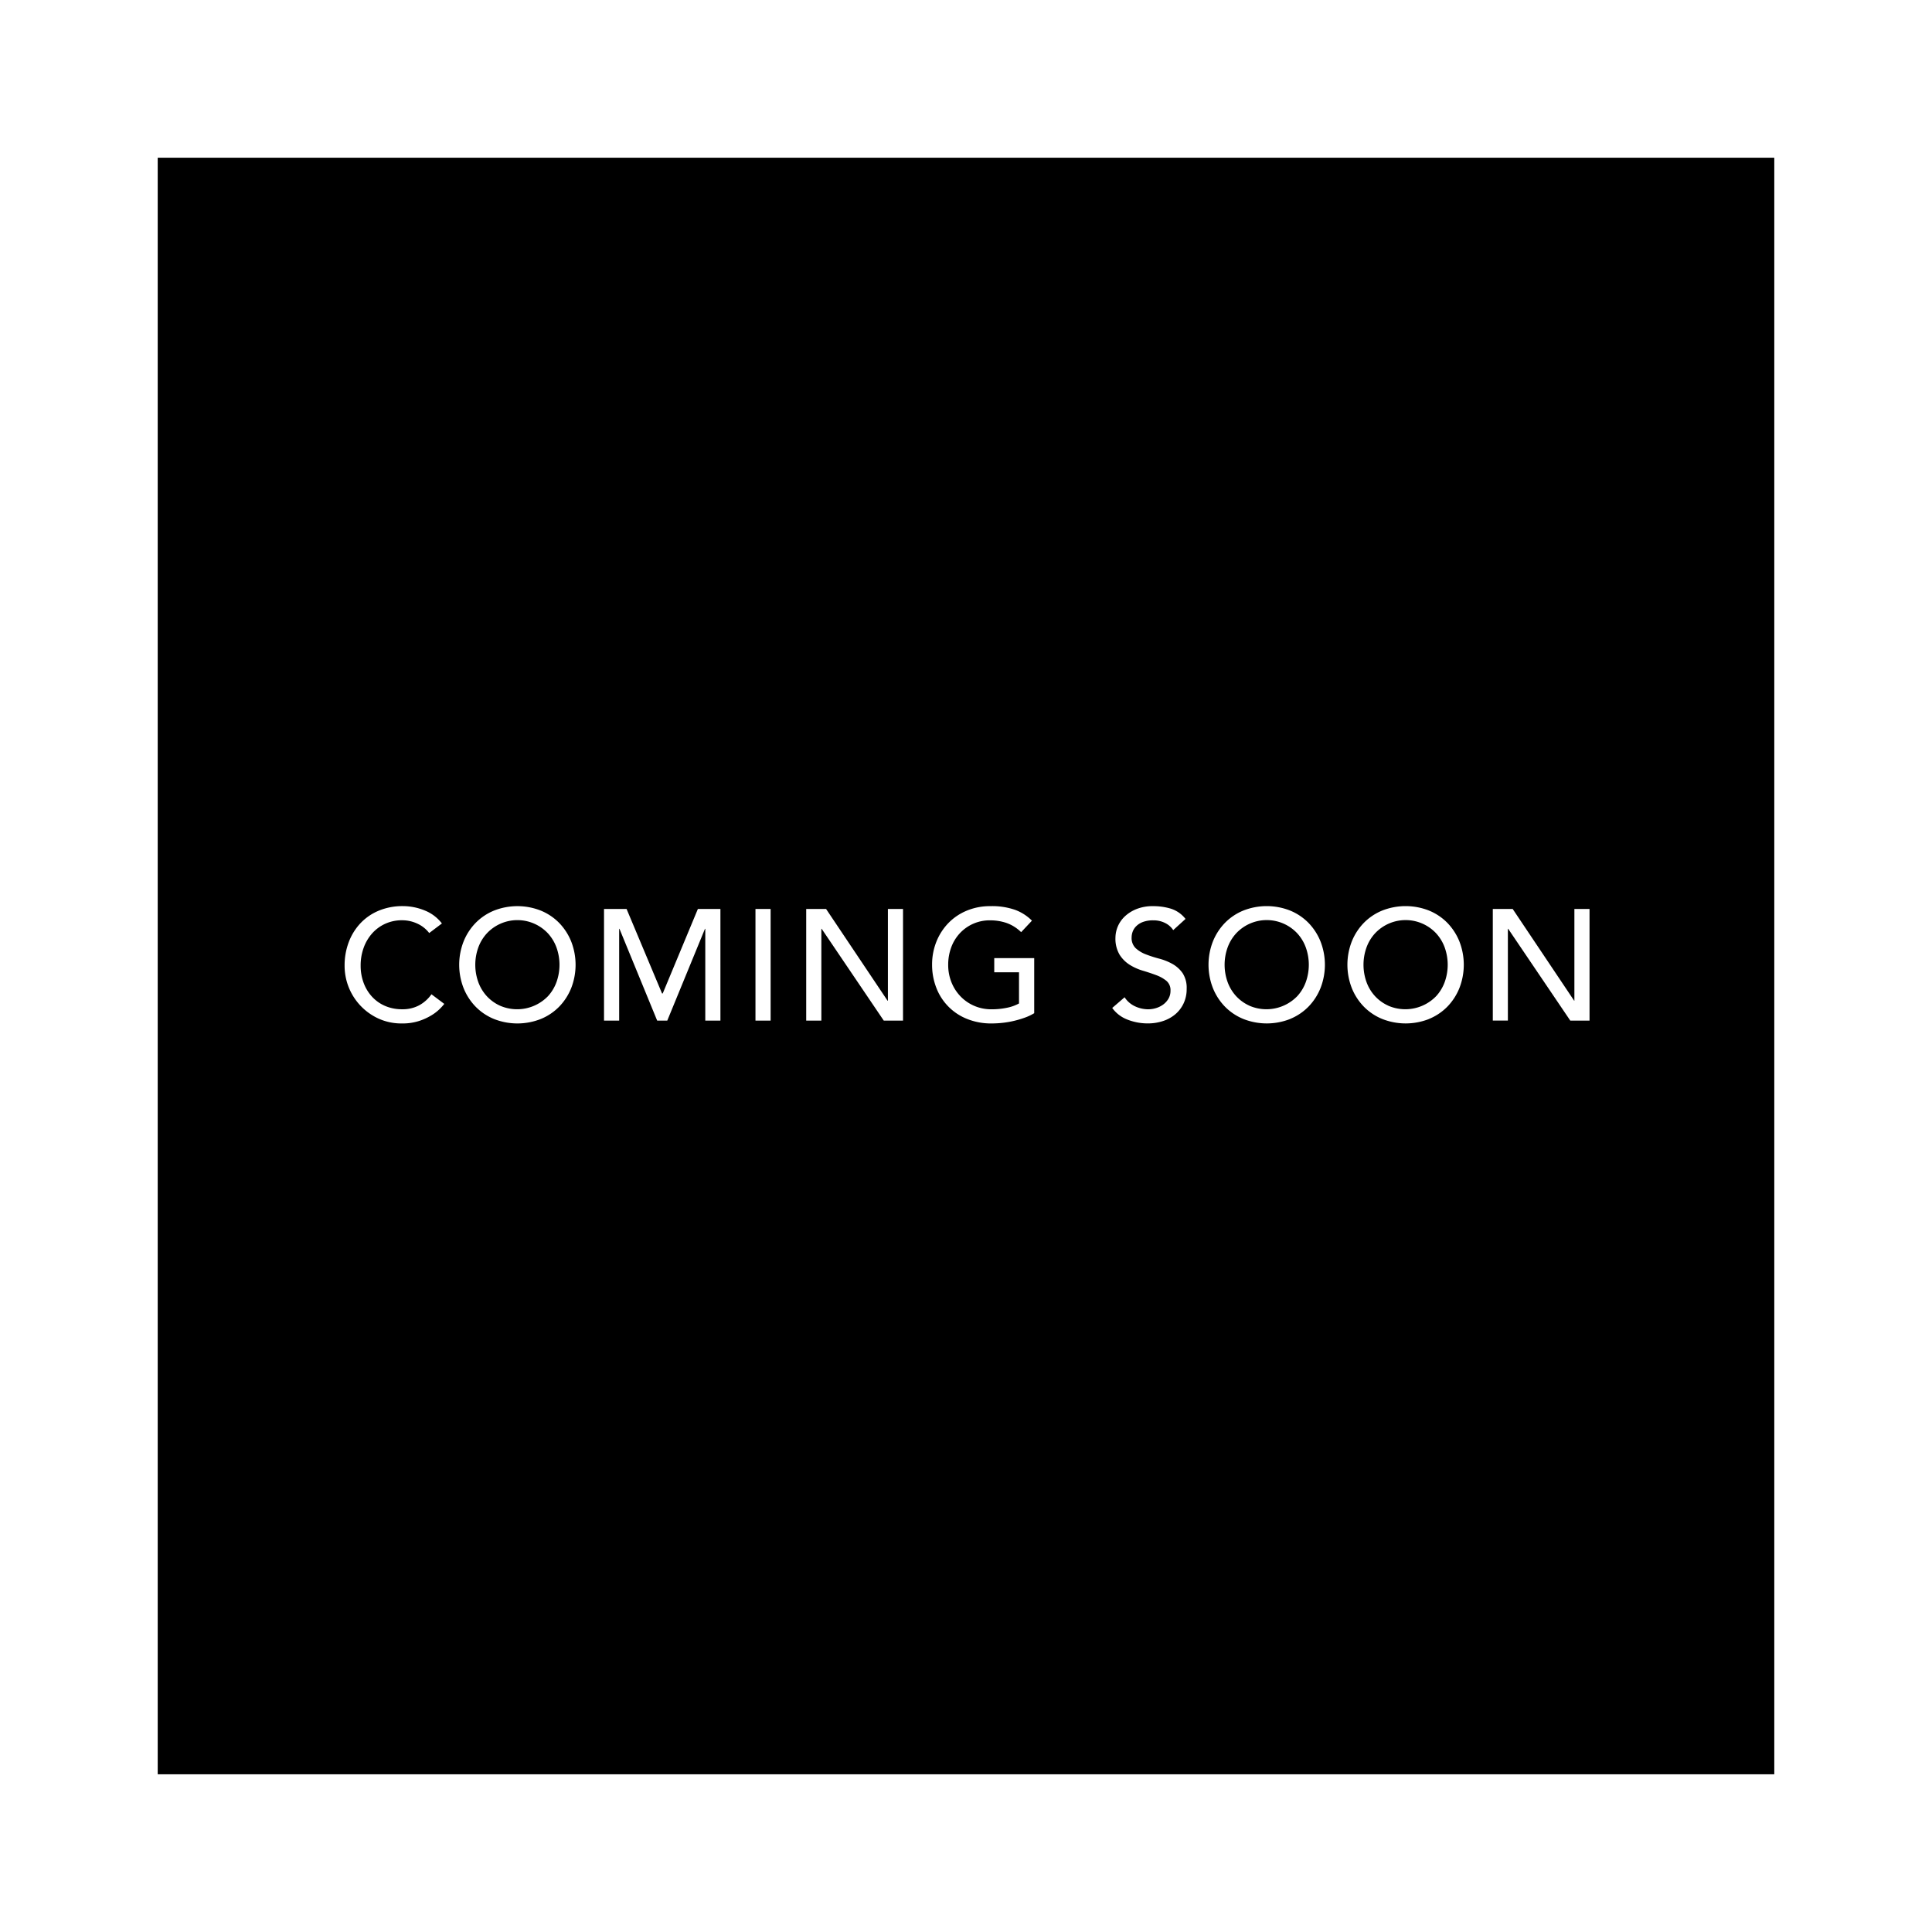 <svg id="qr" xmlns="http://www.w3.org/2000/svg" width="196" height="196" viewBox="0 0 196 196">
  <defs>
    <style>
      .cls-1, .cls-2 {
        fill: #fff;
      }

      .cls-2 {
        fill-rule: evenodd;
      }
    </style>
  </defs>
  <rect id="space" class="cls-1" width="196" height="196"/>
  <rect id="qr-2" data-name="qr" x="16" y="16" width="164" height="164"/>
  <path id="text" class="cls-2" d="M44.831,93.684a4.107,4.107,0,0,0-1.768-1.328,5.877,5.877,0,0,0-2.2-.432,6.248,6.248,0,0,0-2.4.448A5.4,5.4,0,0,0,36.6,93.628a5.732,5.732,0,0,0-1.208,1.92,6.639,6.639,0,0,0-.432,2.424,5.886,5.886,0,0,0,3.4,5.344,5.579,5.579,0,0,0,2.424.512,5.42,5.42,0,0,0,1.72-.248A5.985,5.985,0,0,0,43.775,103a4.47,4.47,0,0,0,.848-0.656,5.053,5.053,0,0,0,.448-0.5l-1.3-.976a3.67,3.67,0,0,1-1.248,1.12,3.527,3.527,0,0,1-1.712.4,4.285,4.285,0,0,1-1.776-.352,3.88,3.88,0,0,1-1.328-.96,4.235,4.235,0,0,1-.832-1.408,4.968,4.968,0,0,1-.288-1.7,5.249,5.249,0,0,1,.3-1.8,4.486,4.486,0,0,1,.856-1.464,4,4,0,0,1,1.328-.984,4.076,4.076,0,0,1,1.736-.36,3.623,3.623,0,0,1,1.52.336,3.169,3.169,0,0,1,1.216.96Zm10.042,9.688a5.544,5.544,0,0,0,1.864-1.256,5.8,5.8,0,0,0,1.216-1.888,6.505,6.505,0,0,0,0-4.7,5.813,5.813,0,0,0-1.216-1.888,5.554,5.554,0,0,0-1.864-1.256,6.46,6.46,0,0,0-4.768,0,5.55,5.55,0,0,0-1.864,1.256,5.8,5.8,0,0,0-1.216,1.888,6.5,6.5,0,0,0,0,4.7,5.79,5.79,0,0,0,1.216,1.888,5.539,5.539,0,0,0,1.864,1.256A6.46,6.46,0,0,0,54.873,103.372Zm-4.144-1.344a4.159,4.159,0,0,1-1.344-.968,4.257,4.257,0,0,1-.864-1.432,5.2,5.2,0,0,1,0-3.5,4.267,4.267,0,0,1,.864-1.432,4.243,4.243,0,0,1,6.208,0,4.275,4.275,0,0,1,.864,1.432,5.2,5.2,0,0,1,0,3.5,4.265,4.265,0,0,1-.864,1.432A4.353,4.353,0,0,1,50.729,102.028Zm10.549,1.512h1.536V94.228h0.032l3.824,9.312h1.024l3.824-9.312h0.032v9.312h1.536V92.212H70.8l-3.568,8.576H67.165l-3.6-8.576H61.277V103.54Zm15.365,0h1.536V92.212H76.642V103.54Zm5.147,0h1.536V94.228h0.032l6.3,9.312h1.952V92.212H90.077v9.312H90.045l-6.24-9.312H81.789V103.54ZM100.866,97.2v1.44h2.512V101.8a4.33,4.33,0,0,1-1.24.44,7.5,7.5,0,0,1-1.544.152,4.357,4.357,0,0,1-1.744-.344,4.263,4.263,0,0,1-1.392-.952,4.413,4.413,0,0,1-.928-1.432,4.679,4.679,0,0,1-.336-1.784,5.019,5.019,0,0,1,.3-1.752,4.265,4.265,0,0,1,.864-1.432,4.118,4.118,0,0,1,3.1-1.328,5.131,5.131,0,0,1,1.648.264,4.035,4.035,0,0,1,1.488.936L104.69,93.4a4.714,4.714,0,0,0-1.664-1.08,7.062,7.062,0,0,0-2.56-.392,6.107,6.107,0,0,0-2.384.456,5.551,5.551,0,0,0-1.864,1.256A5.8,5.8,0,0,0,95,95.524a6.212,6.212,0,0,0-.44,2.352,6.394,6.394,0,0,0,.408,2.28,5.508,5.508,0,0,0,3.088,3.192,6.5,6.5,0,0,0,2.568.48,10.022,10.022,0,0,0,1.1-.064,9.126,9.126,0,0,0,1.152-.2,9.954,9.954,0,0,0,1.1-.328,5.164,5.164,0,0,0,.944-0.448V97.2h-4.048Zm11.968,5.056a3.388,3.388,0,0,0,1.552,1.184,5.581,5.581,0,0,0,2.064.384,4.826,4.826,0,0,0,1.536-.24,3.721,3.721,0,0,0,1.248-.688,3.254,3.254,0,0,0,.84-1.1,3.384,3.384,0,0,0,.312-1.472,2.732,2.732,0,0,0-.416-1.608,3.139,3.139,0,0,0-1.032-.928,5.765,5.765,0,0,0-1.344-.536,12.362,12.362,0,0,1-1.344-.432,3.224,3.224,0,0,1-1.032-.624,1.425,1.425,0,0,1-.416-1.1,1.724,1.724,0,0,1,.1-0.56,1.519,1.519,0,0,1,.36-0.568,1.9,1.9,0,0,1,.68-0.432,2.906,2.906,0,0,1,1.064-.168,2.583,2.583,0,0,1,1.2.272,2.074,2.074,0,0,1,.816.72l1.248-1.136a3.055,3.055,0,0,0-1.488-1.04,6.124,6.124,0,0,0-1.776-.256,4.433,4.433,0,0,0-1.752.312,3.741,3.741,0,0,0-1.192.776,3.019,3.019,0,0,0-.9,2.08,3.208,3.208,0,0,0,.416,1.752,3.279,3.279,0,0,0,1.032,1.032,5.443,5.443,0,0,0,1.344.6q0.728,0.216,1.344.448a3.612,3.612,0,0,1,1.032.576,1.224,1.224,0,0,1,.416,1,1.577,1.577,0,0,1-.208.816,1.973,1.973,0,0,1-.536.592,2.393,2.393,0,0,1-.728.36,2.722,2.722,0,0,1-.784.12,3.171,3.171,0,0,1-1.336-.3,2.519,2.519,0,0,1-1.064-.92Zm18.057,1.112a5.542,5.542,0,0,0,1.864-1.256,5.8,5.8,0,0,0,1.216-1.888,6.505,6.505,0,0,0,0-4.7,5.807,5.807,0,0,0-1.216-1.888,5.553,5.553,0,0,0-1.864-1.256,6.46,6.46,0,0,0-4.768,0,5.553,5.553,0,0,0-1.864,1.256,5.807,5.807,0,0,0-1.216,1.888,6.505,6.505,0,0,0,0,4.7,5.8,5.8,0,0,0,1.216,1.888,5.542,5.542,0,0,0,1.864,1.256A6.46,6.46,0,0,0,130.891,103.372Zm-4.144-1.344a4.154,4.154,0,0,1-1.344-.968,4.271,4.271,0,0,1-.864-1.432,5.2,5.2,0,0,1,0-3.5,4.281,4.281,0,0,1,.864-1.432,4.243,4.243,0,0,1,6.208,0,4.281,4.281,0,0,1,.864,1.432,5.2,5.2,0,0,1,0,3.5,4.271,4.271,0,0,1-.864,1.432A4.353,4.353,0,0,1,126.747,102.028Zm18.234,1.344a5.552,5.552,0,0,0,1.864-1.256,5.811,5.811,0,0,0,1.216-1.888,6.505,6.505,0,0,0,0-4.7,5.824,5.824,0,0,0-1.216-1.888,5.563,5.563,0,0,0-1.864-1.256,6.46,6.46,0,0,0-4.768,0,5.543,5.543,0,0,0-1.864,1.256,5.791,5.791,0,0,0-1.216,1.888,6.505,6.505,0,0,0,0,4.7,5.778,5.778,0,0,0,1.216,1.888,5.532,5.532,0,0,0,1.864,1.256A6.46,6.46,0,0,0,144.981,103.372Zm-4.144-1.344a4.154,4.154,0,0,1-1.344-.968,4.239,4.239,0,0,1-.864-1.432,5.2,5.2,0,0,1,0-3.5,4.249,4.249,0,0,1,.864-1.432,4.243,4.243,0,0,1,6.208,0,4.281,4.281,0,0,1,.864,1.432,5.2,5.2,0,0,1,0,3.5,4.271,4.271,0,0,1-.864,1.432A4.353,4.353,0,0,1,140.837,102.028Zm10.6,1.512h1.536V94.228h0.032l6.3,9.312h1.952V92.212h-1.536v9.312H159.7l-6.24-9.312h-2.016V103.54Z"/>
</svg>
